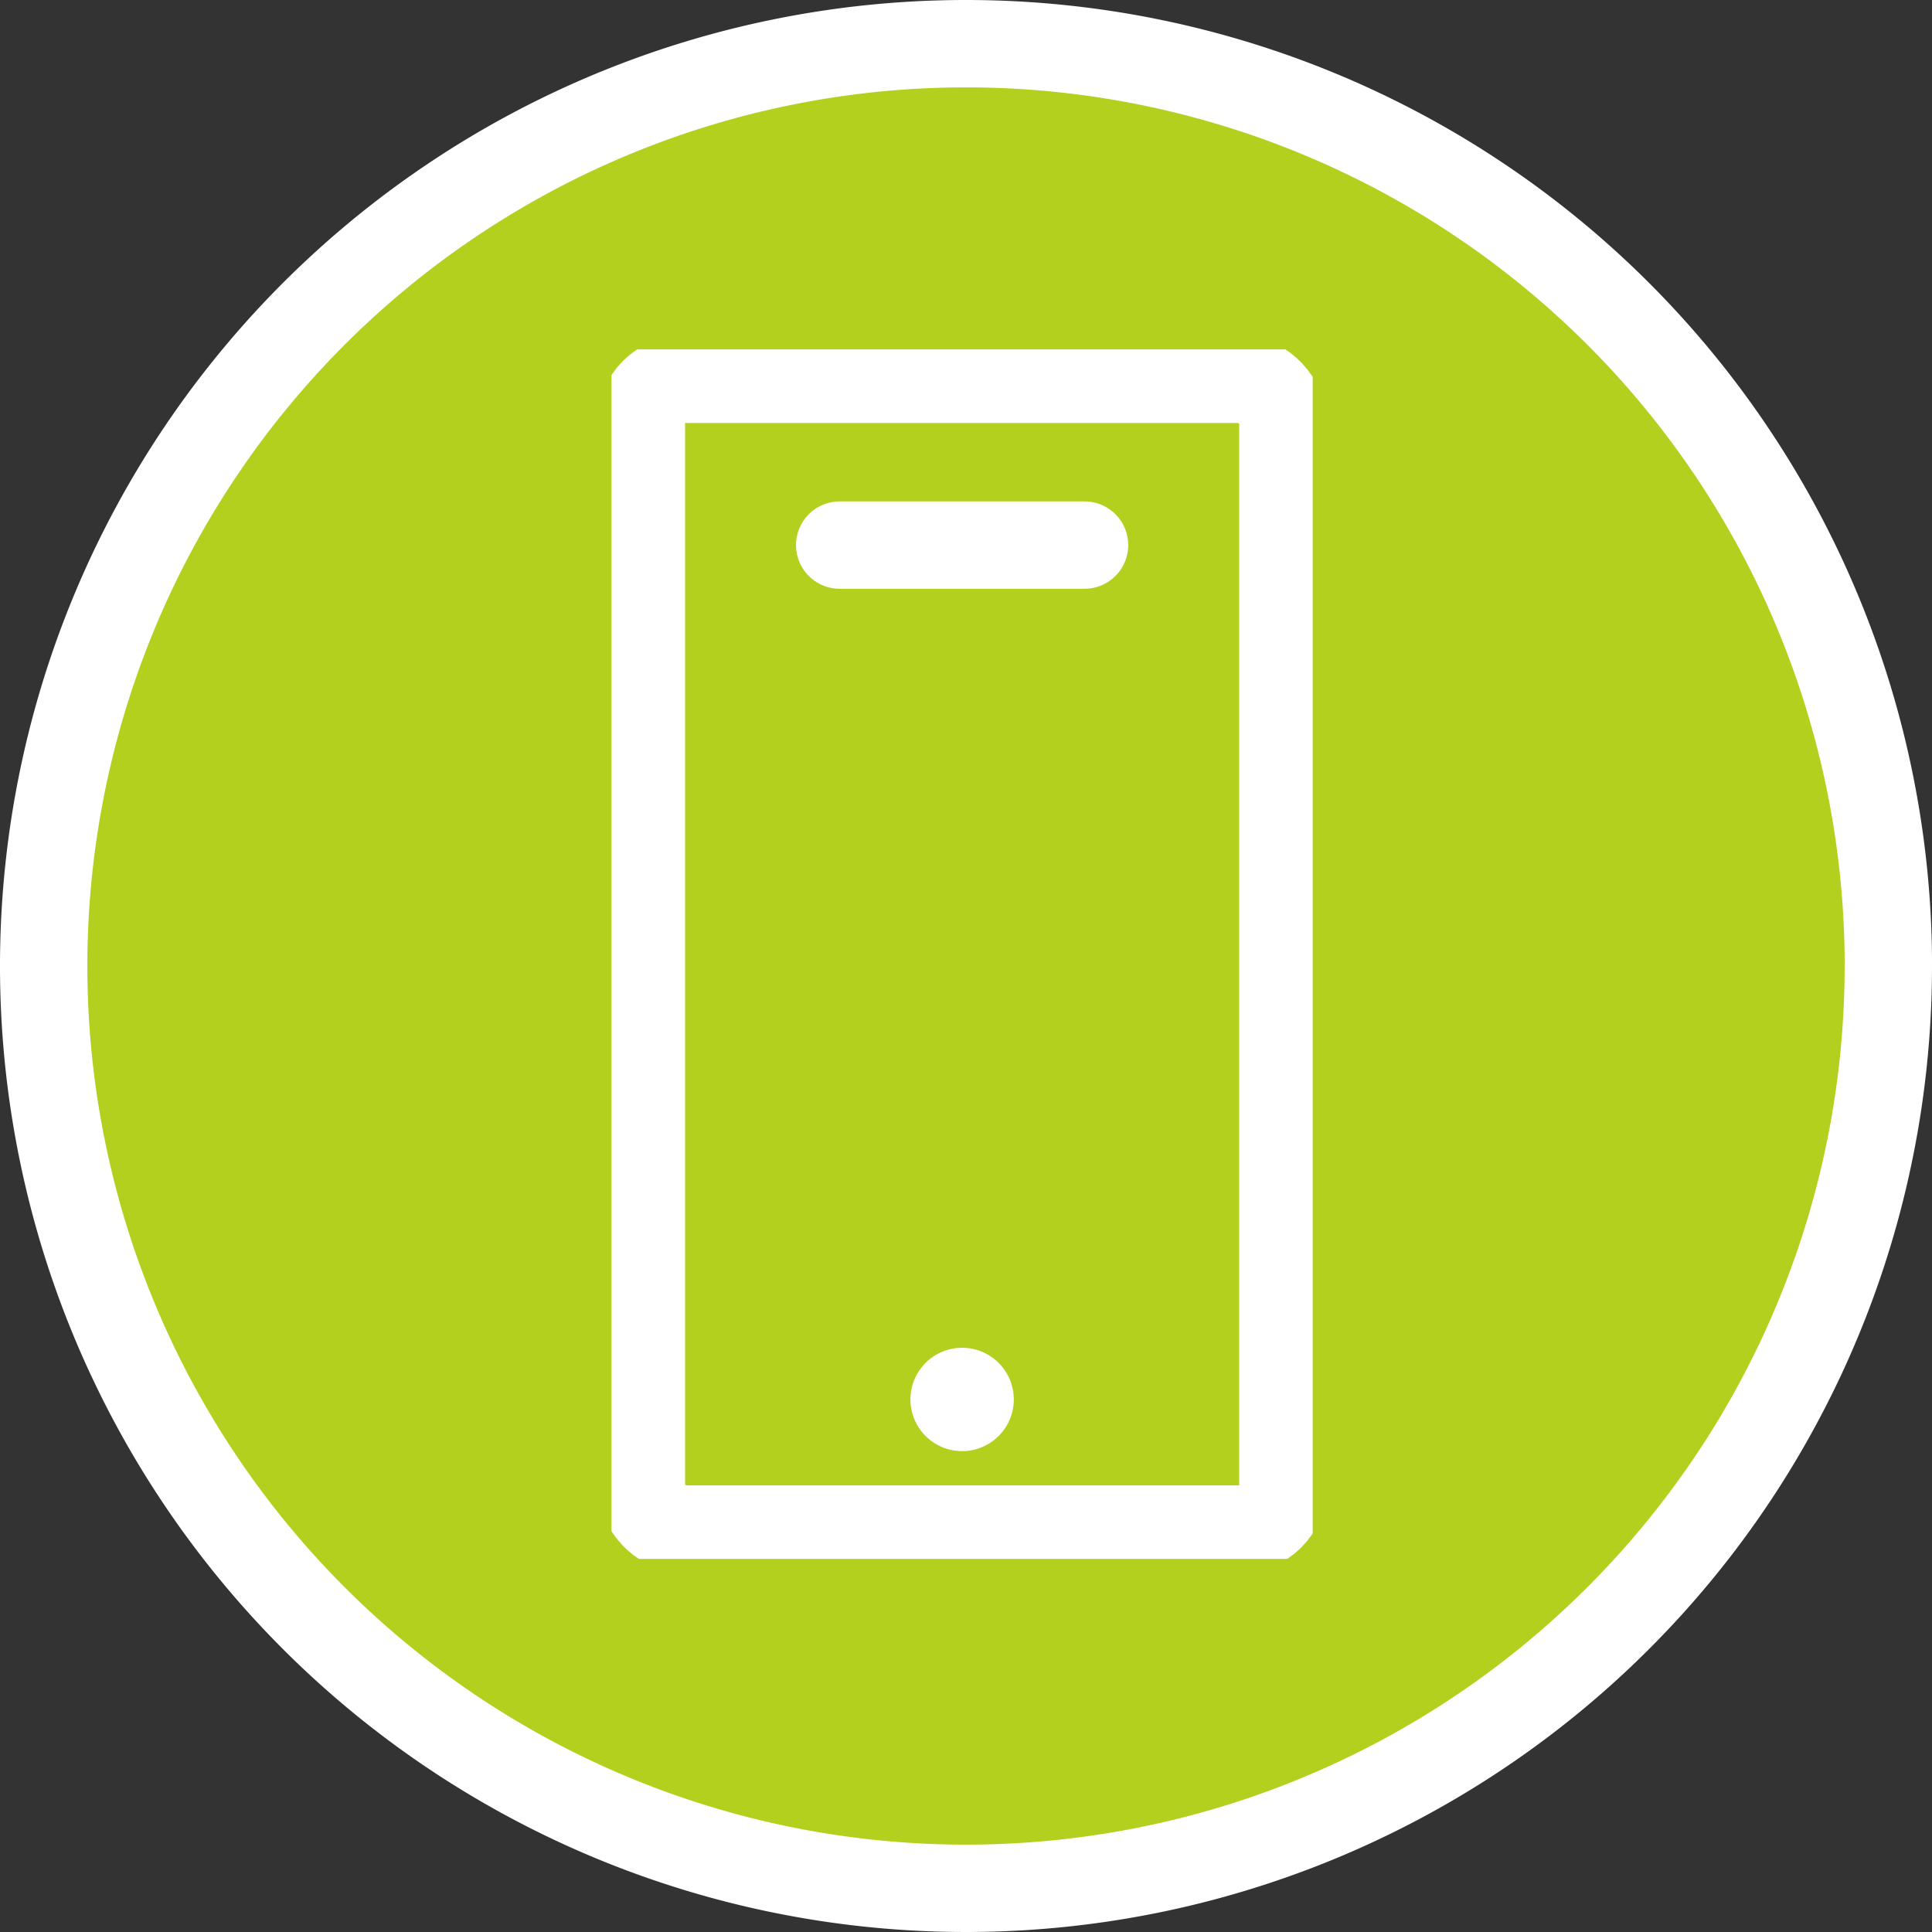 <svg xmlns="http://www.w3.org/2000/svg" xmlns:xlink="http://www.w3.org/1999/xlink" width="44.234" height="44.234" viewBox="0 0 44.234 44.234">
  <rect x="0" y="0" width="44.234" height="44.234" fill="#333333" stroke="none"/>
  <defs>
    <clipPath id="clip-path">
      <rect id="Rechteck_838" data-name="Rechteck 838" width="16.054" height="27.692" fill="#fff"/>
    </clipPath>
  </defs>
  <g id="Komponente_162_27" data-name="Komponente 162 – 27" transform="translate(1 1)">
    <path id="Pfad_6525" data-name="Pfad 6525" d="M316.229,21.117A21.117,21.117,0,1,1,295.113,0a21.117,21.117,0,0,1,21.117,21.117" transform="translate(-273.995)" fill="#b4d01f" stroke="#fff" stroke-width="2"/>
    <g id="Gruppe_2211" data-name="Gruppe 2211" transform="translate(13.001 7)">
      <line id="Linie_7" data-name="Linie 7" x2="5.606" transform="translate(5.224 4.48)" fill="none" stroke="#fff" stroke-linecap="round" stroke-miterlimit="10" stroke-width="2"/>
      <g id="Gruppe_2210" data-name="Gruppe 2210" transform="translate(0 0)">
        <g id="Gruppe_2209" data-name="Gruppe 2209" clip-path="url(#clip-path)">
          <rect id="Rechteck_837" data-name="Rechteck 837" width="14.687" height="26.324" rx="0.975" transform="translate(0.684 0.684)" fill="none" stroke="#fff" stroke-linecap="round" stroke-miterlimit="10" stroke-width="2"/>
          <path id="Pfad_7602" data-name="Pfad 7602" d="M7.366,17.879A1.183,1.183,0,1,1,6.183,16.7a1.183,1.183,0,0,1,1.183,1.183" transform="translate(1.844 6.158)" fill="#fff"/>
        </g>
      </g>
    </g>
  </g>
</svg>
